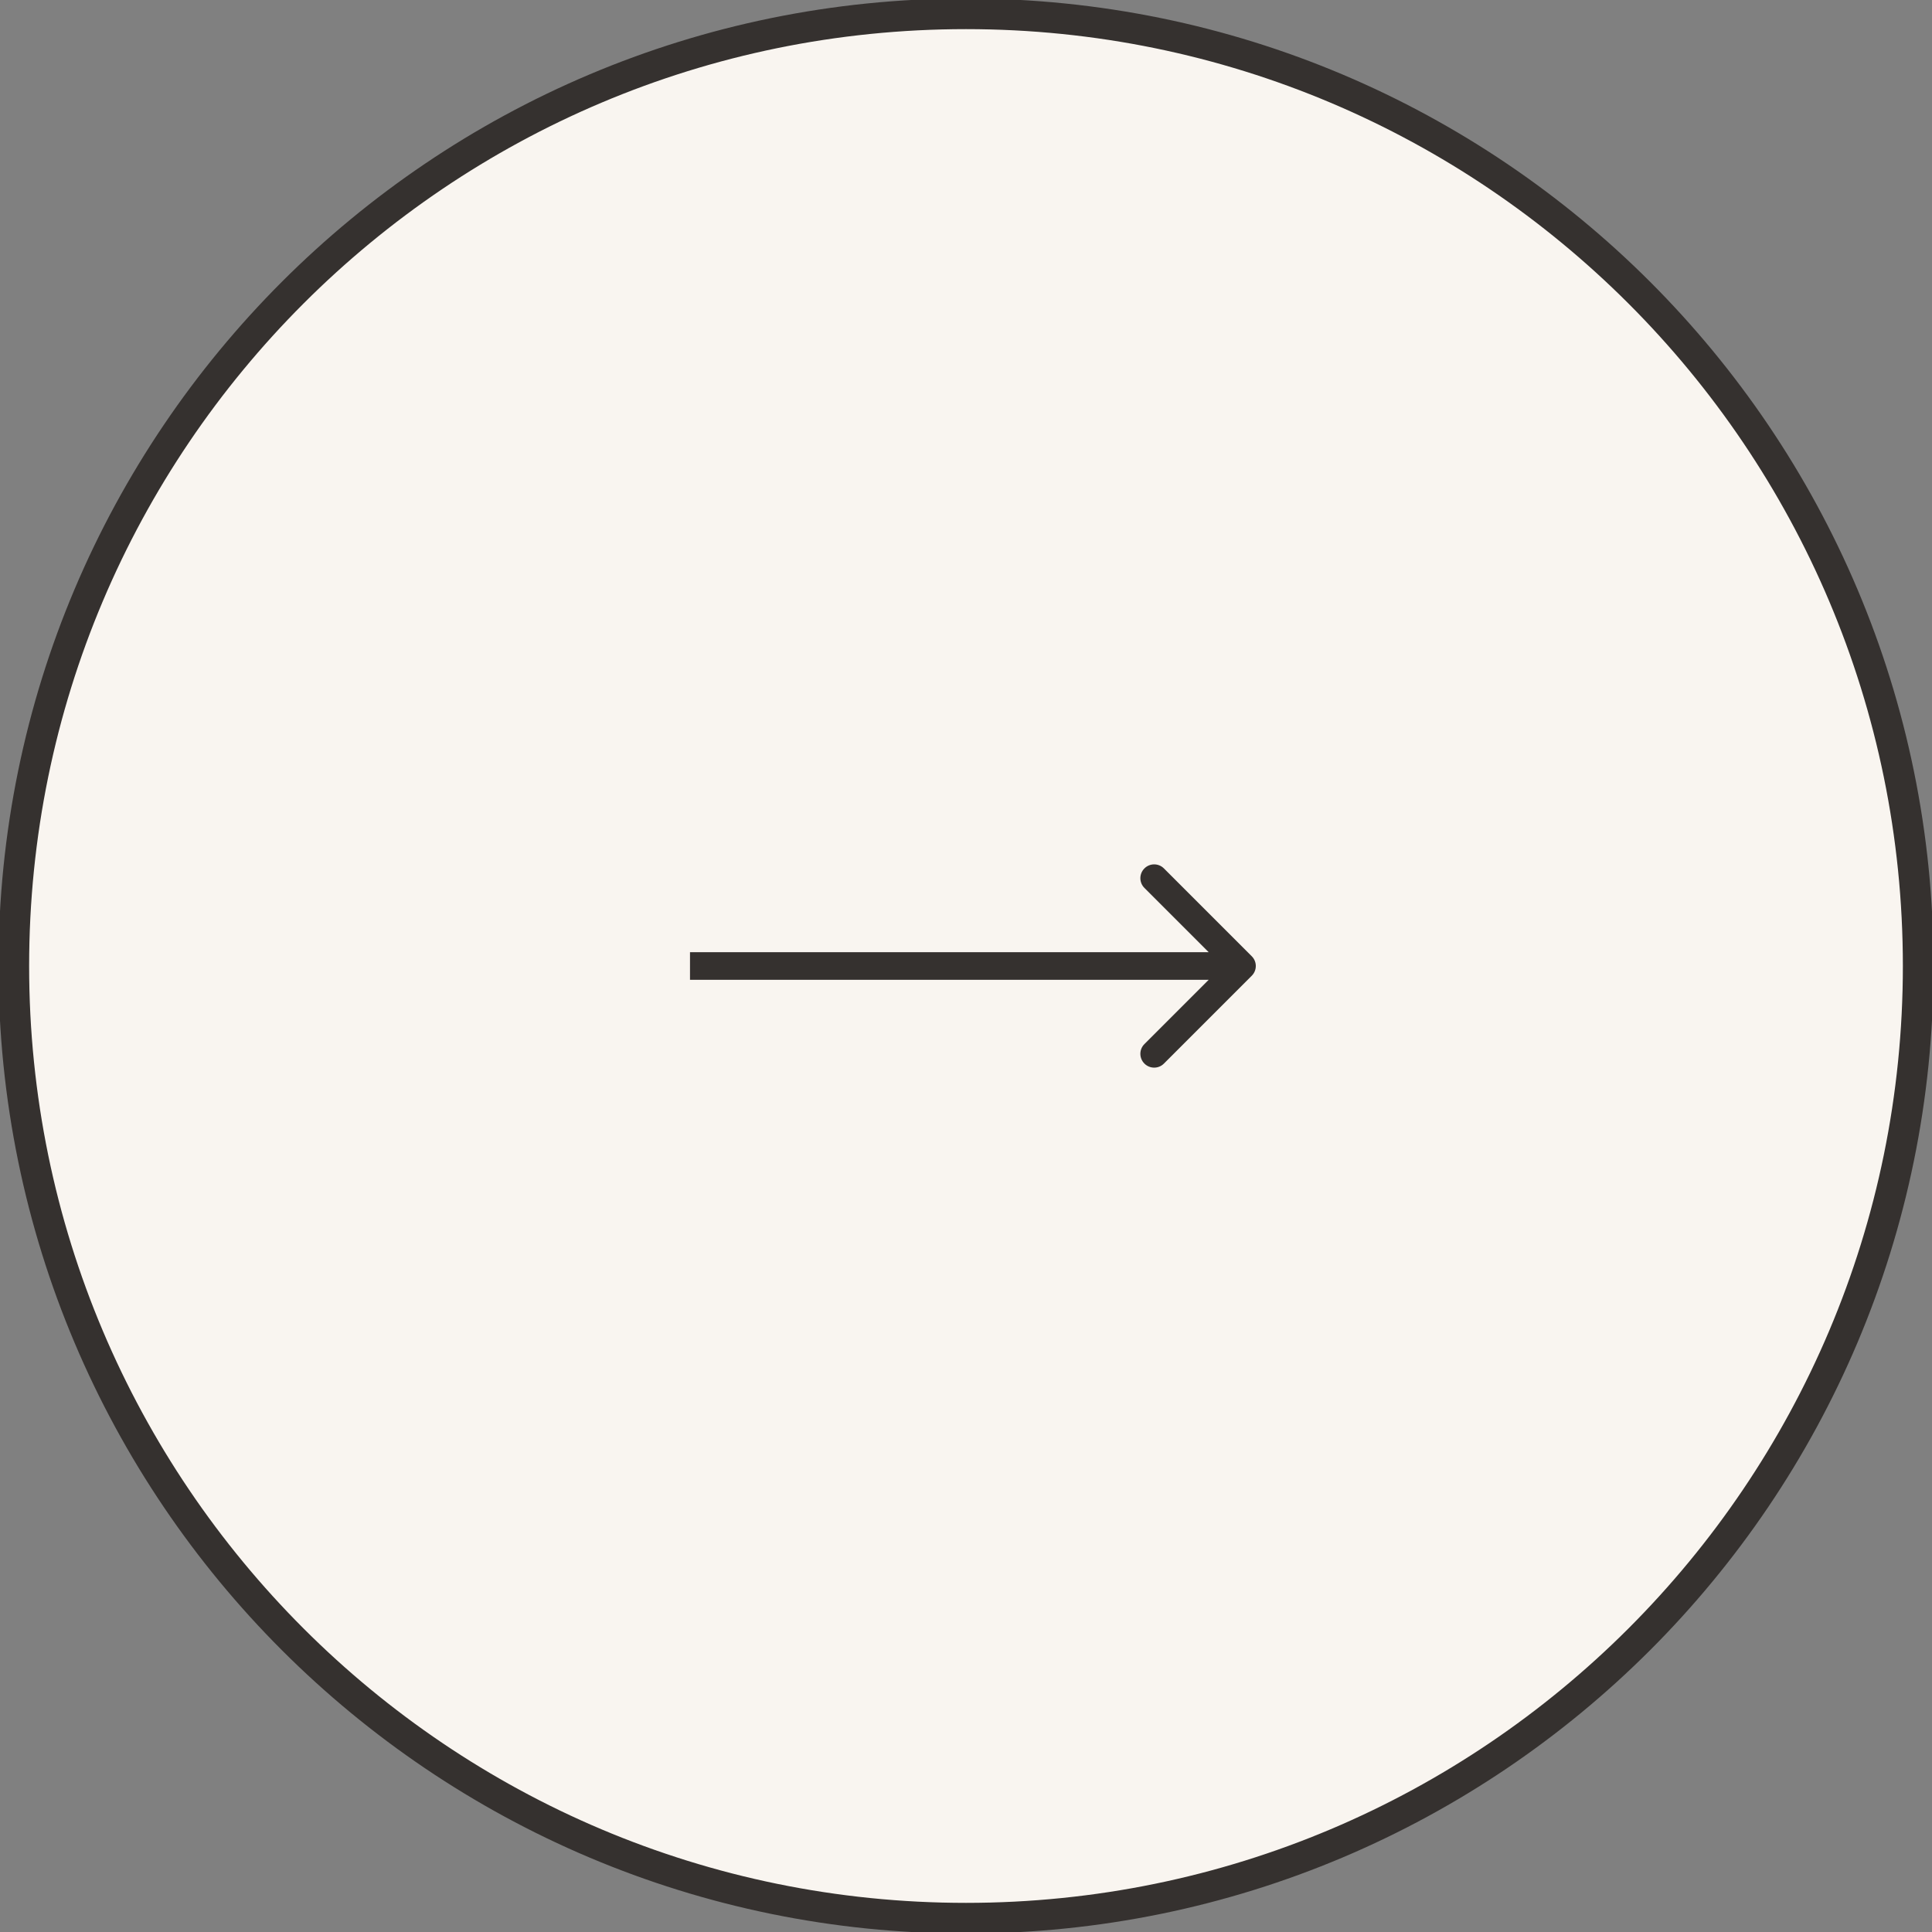 <?xml version="1.0" encoding="UTF-8"?> <svg xmlns="http://www.w3.org/2000/svg" width="63" height="63" viewBox="0 0 63 63" fill="none"><rect x="0" y="0" width="63" height="63" fill="#808080" stroke="none"/> <g clip-path="url(#clip0_18_1964)"> <path d="M31.5 62.55C48.648 62.55 62.55 48.648 62.55 31.5C62.55 14.351 48.648 0.45 31.5 0.45C14.351 0.45 0.45 14.351 0.45 31.5C0.45 48.648 14.351 62.55 31.5 62.55Z" fill="#F9F5F0" stroke="#35312F"></path> <path d="M40.818 31.818C40.994 31.642 40.994 31.358 40.818 31.182L37.954 28.318C37.779 28.142 37.494 28.142 37.318 28.318C37.142 28.494 37.142 28.779 37.318 28.954L39.864 31.5L37.318 34.046C37.142 34.221 37.142 34.506 37.318 34.682C37.494 34.858 37.779 34.858 37.954 34.682L40.818 31.818ZM22.5 31.95H40.5V31.05H22.5V31.95Z" fill="#35312F"></path> </g> <defs> <clipPath id="clip0_18_1964"> <rect width="63" height="63" fill="white"></rect> </clipPath> </defs> </svg> 